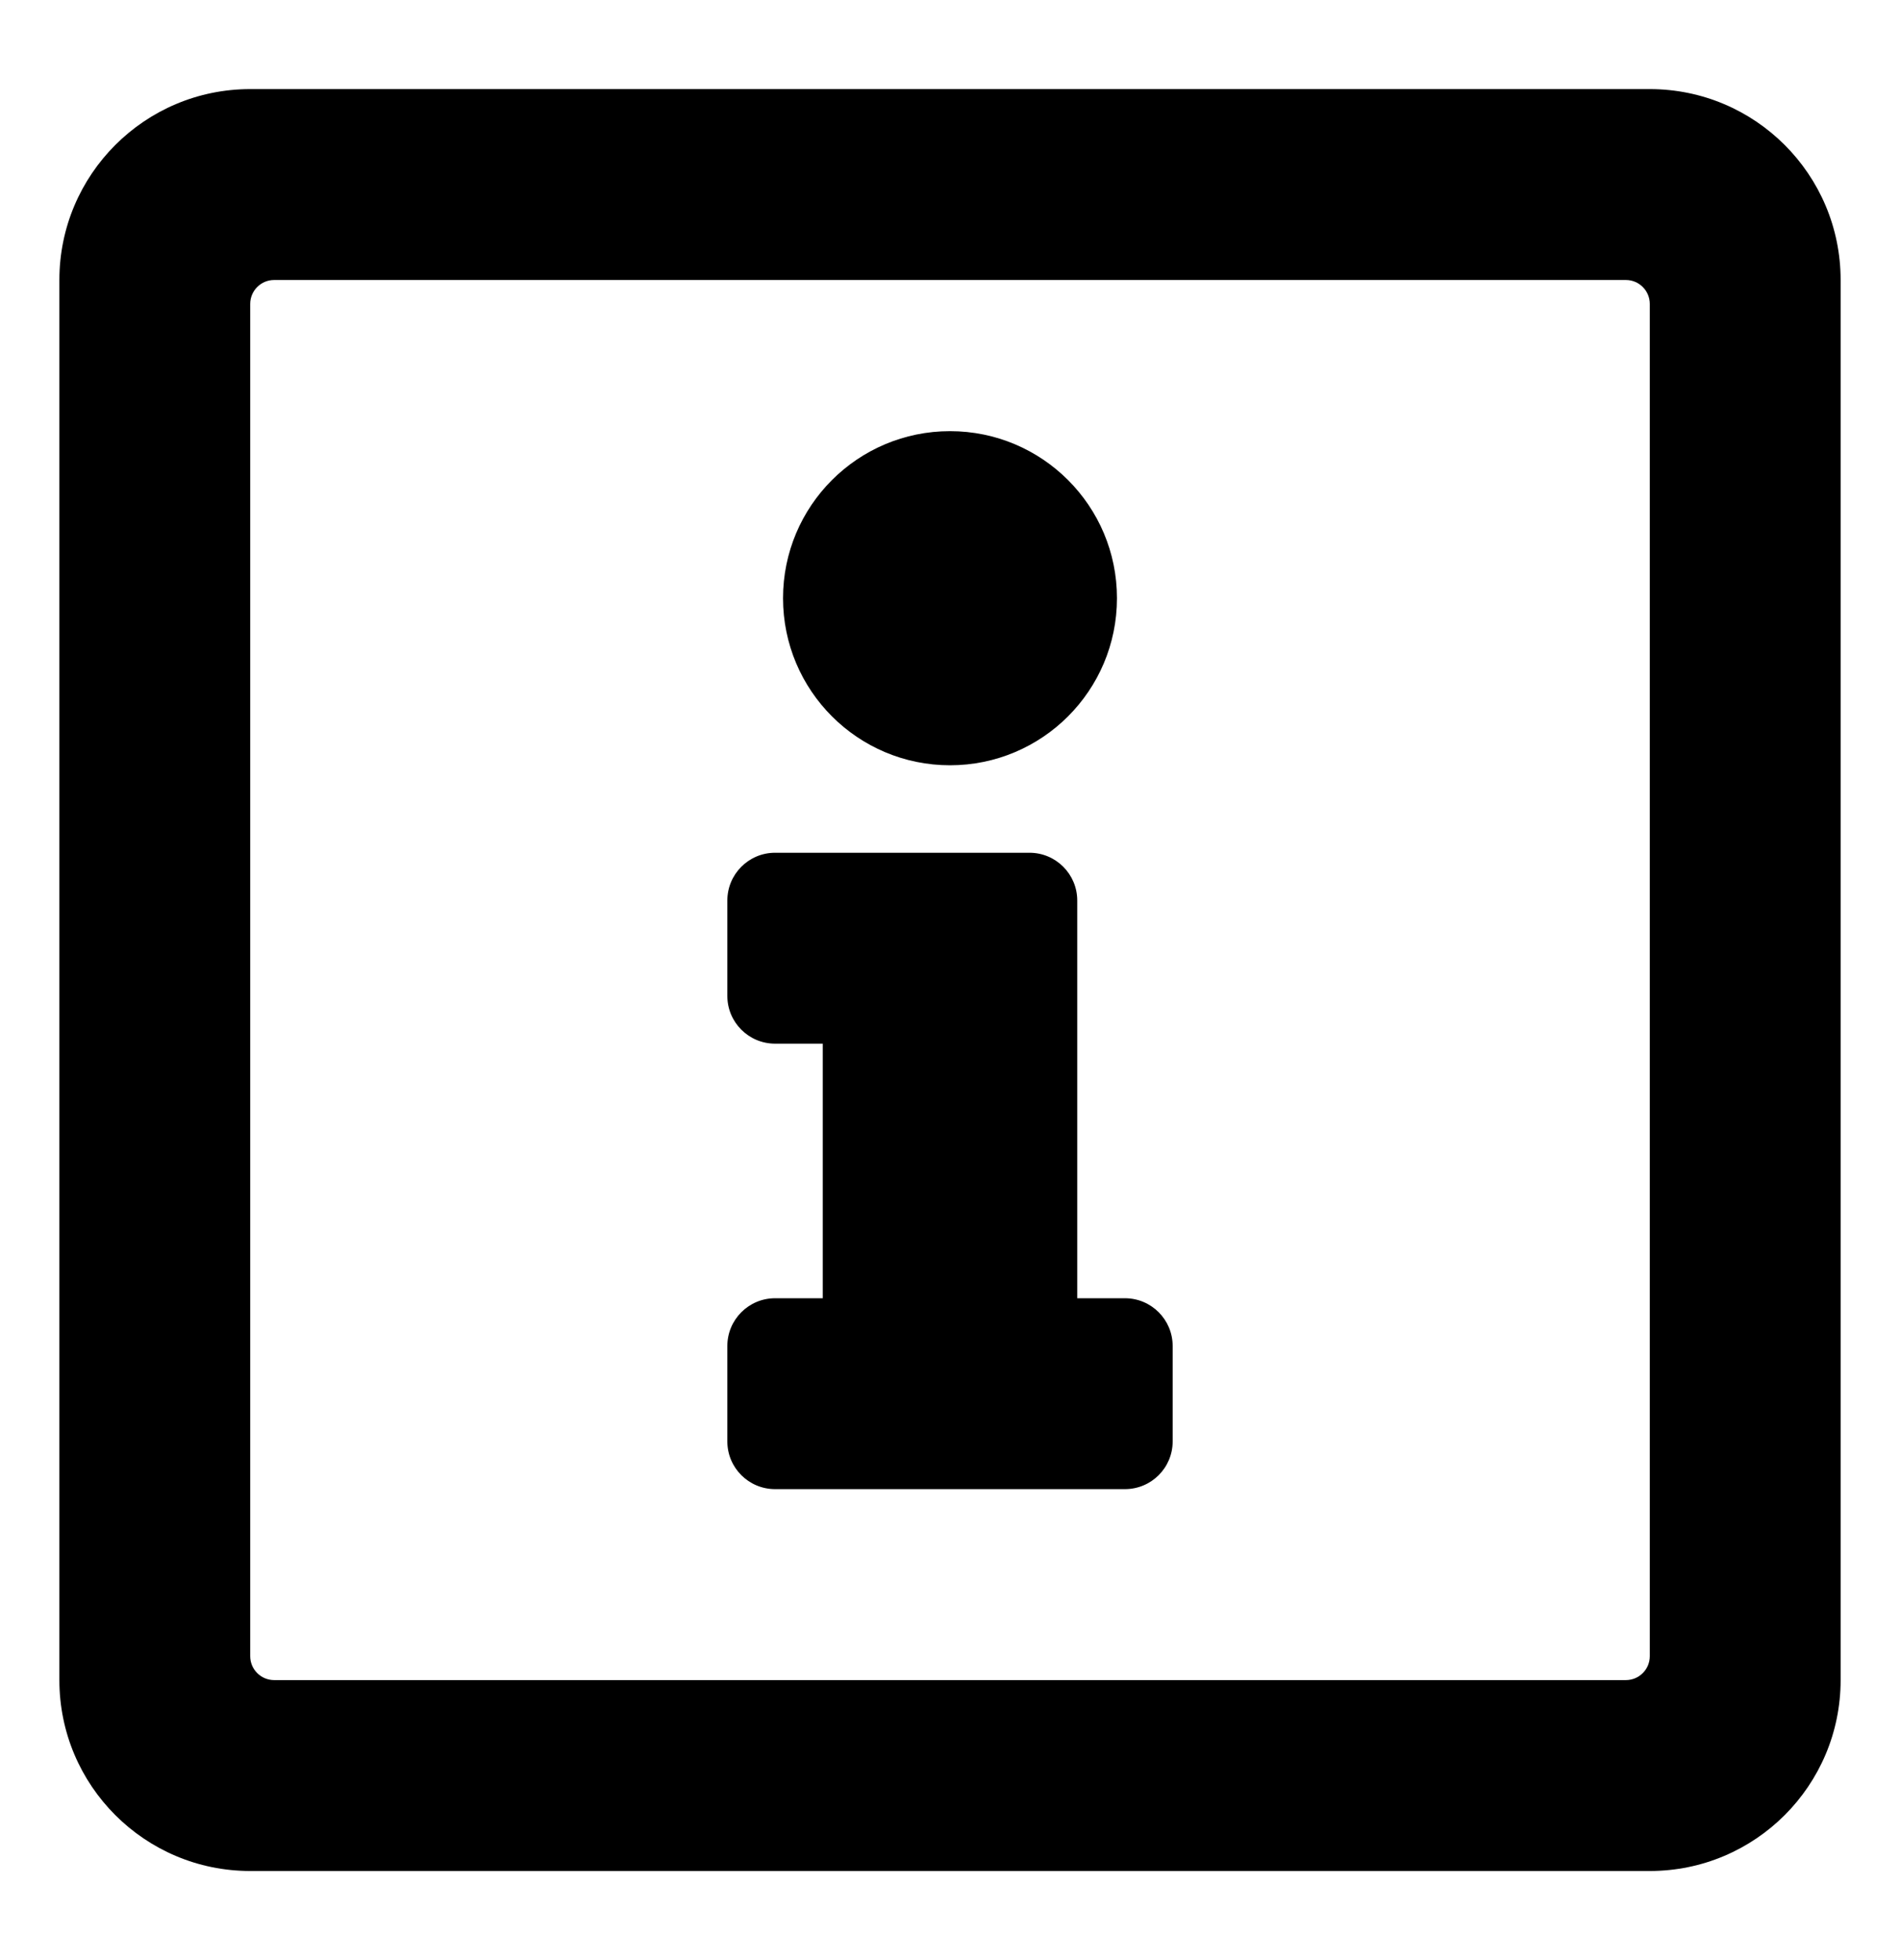 <svg width="32" height="33" viewBox="0 0 32 33" fill="currentColor">
    <path d="M31 4.714V28.286C31 30.061 29.561 31.5 27.786 31.5H4.214C2.439 31.5 1 30.061 1 28.286V4.714C1 2.939 2.439 1.5 4.214 1.5H27.786C29.561 1.5 31 2.939 31 4.714ZM27.786 27.884V5.116C27.786 5.01 27.743 4.907 27.668 4.832C27.593 4.757 27.491 4.714 27.384 4.714H4.616C4.51 4.714 4.407 4.757 4.332 4.832C4.257 4.907 4.214 5.01 4.214 5.116V27.884C4.214 27.991 4.257 28.093 4.332 28.168C4.407 28.243 4.51 28.286 4.616 28.286H27.384C27.491 28.286 27.593 28.243 27.668 28.168C27.743 28.093 27.786 27.991 27.786 27.884ZM16 7.259C17.553 7.259 18.812 8.518 18.812 10.071C18.812 11.625 17.553 12.884 16 12.884C14.447 12.884 13.188 11.625 13.188 10.071C13.188 8.518 14.447 7.259 16 7.259ZM19.75 24.268C19.75 24.712 19.39 25.071 18.946 25.071H13.054C12.61 25.071 12.25 24.712 12.25 24.268V22.661C12.25 22.217 12.61 21.857 13.054 21.857H13.857V17.571H13.054C12.61 17.571 12.25 17.212 12.25 16.768V15.161C12.25 14.717 12.61 14.357 13.054 14.357H17.339C17.783 14.357 18.143 14.717 18.143 15.161V21.857H18.946C19.39 21.857 19.75 22.217 19.75 22.661V24.268Z"/>
</svg>
